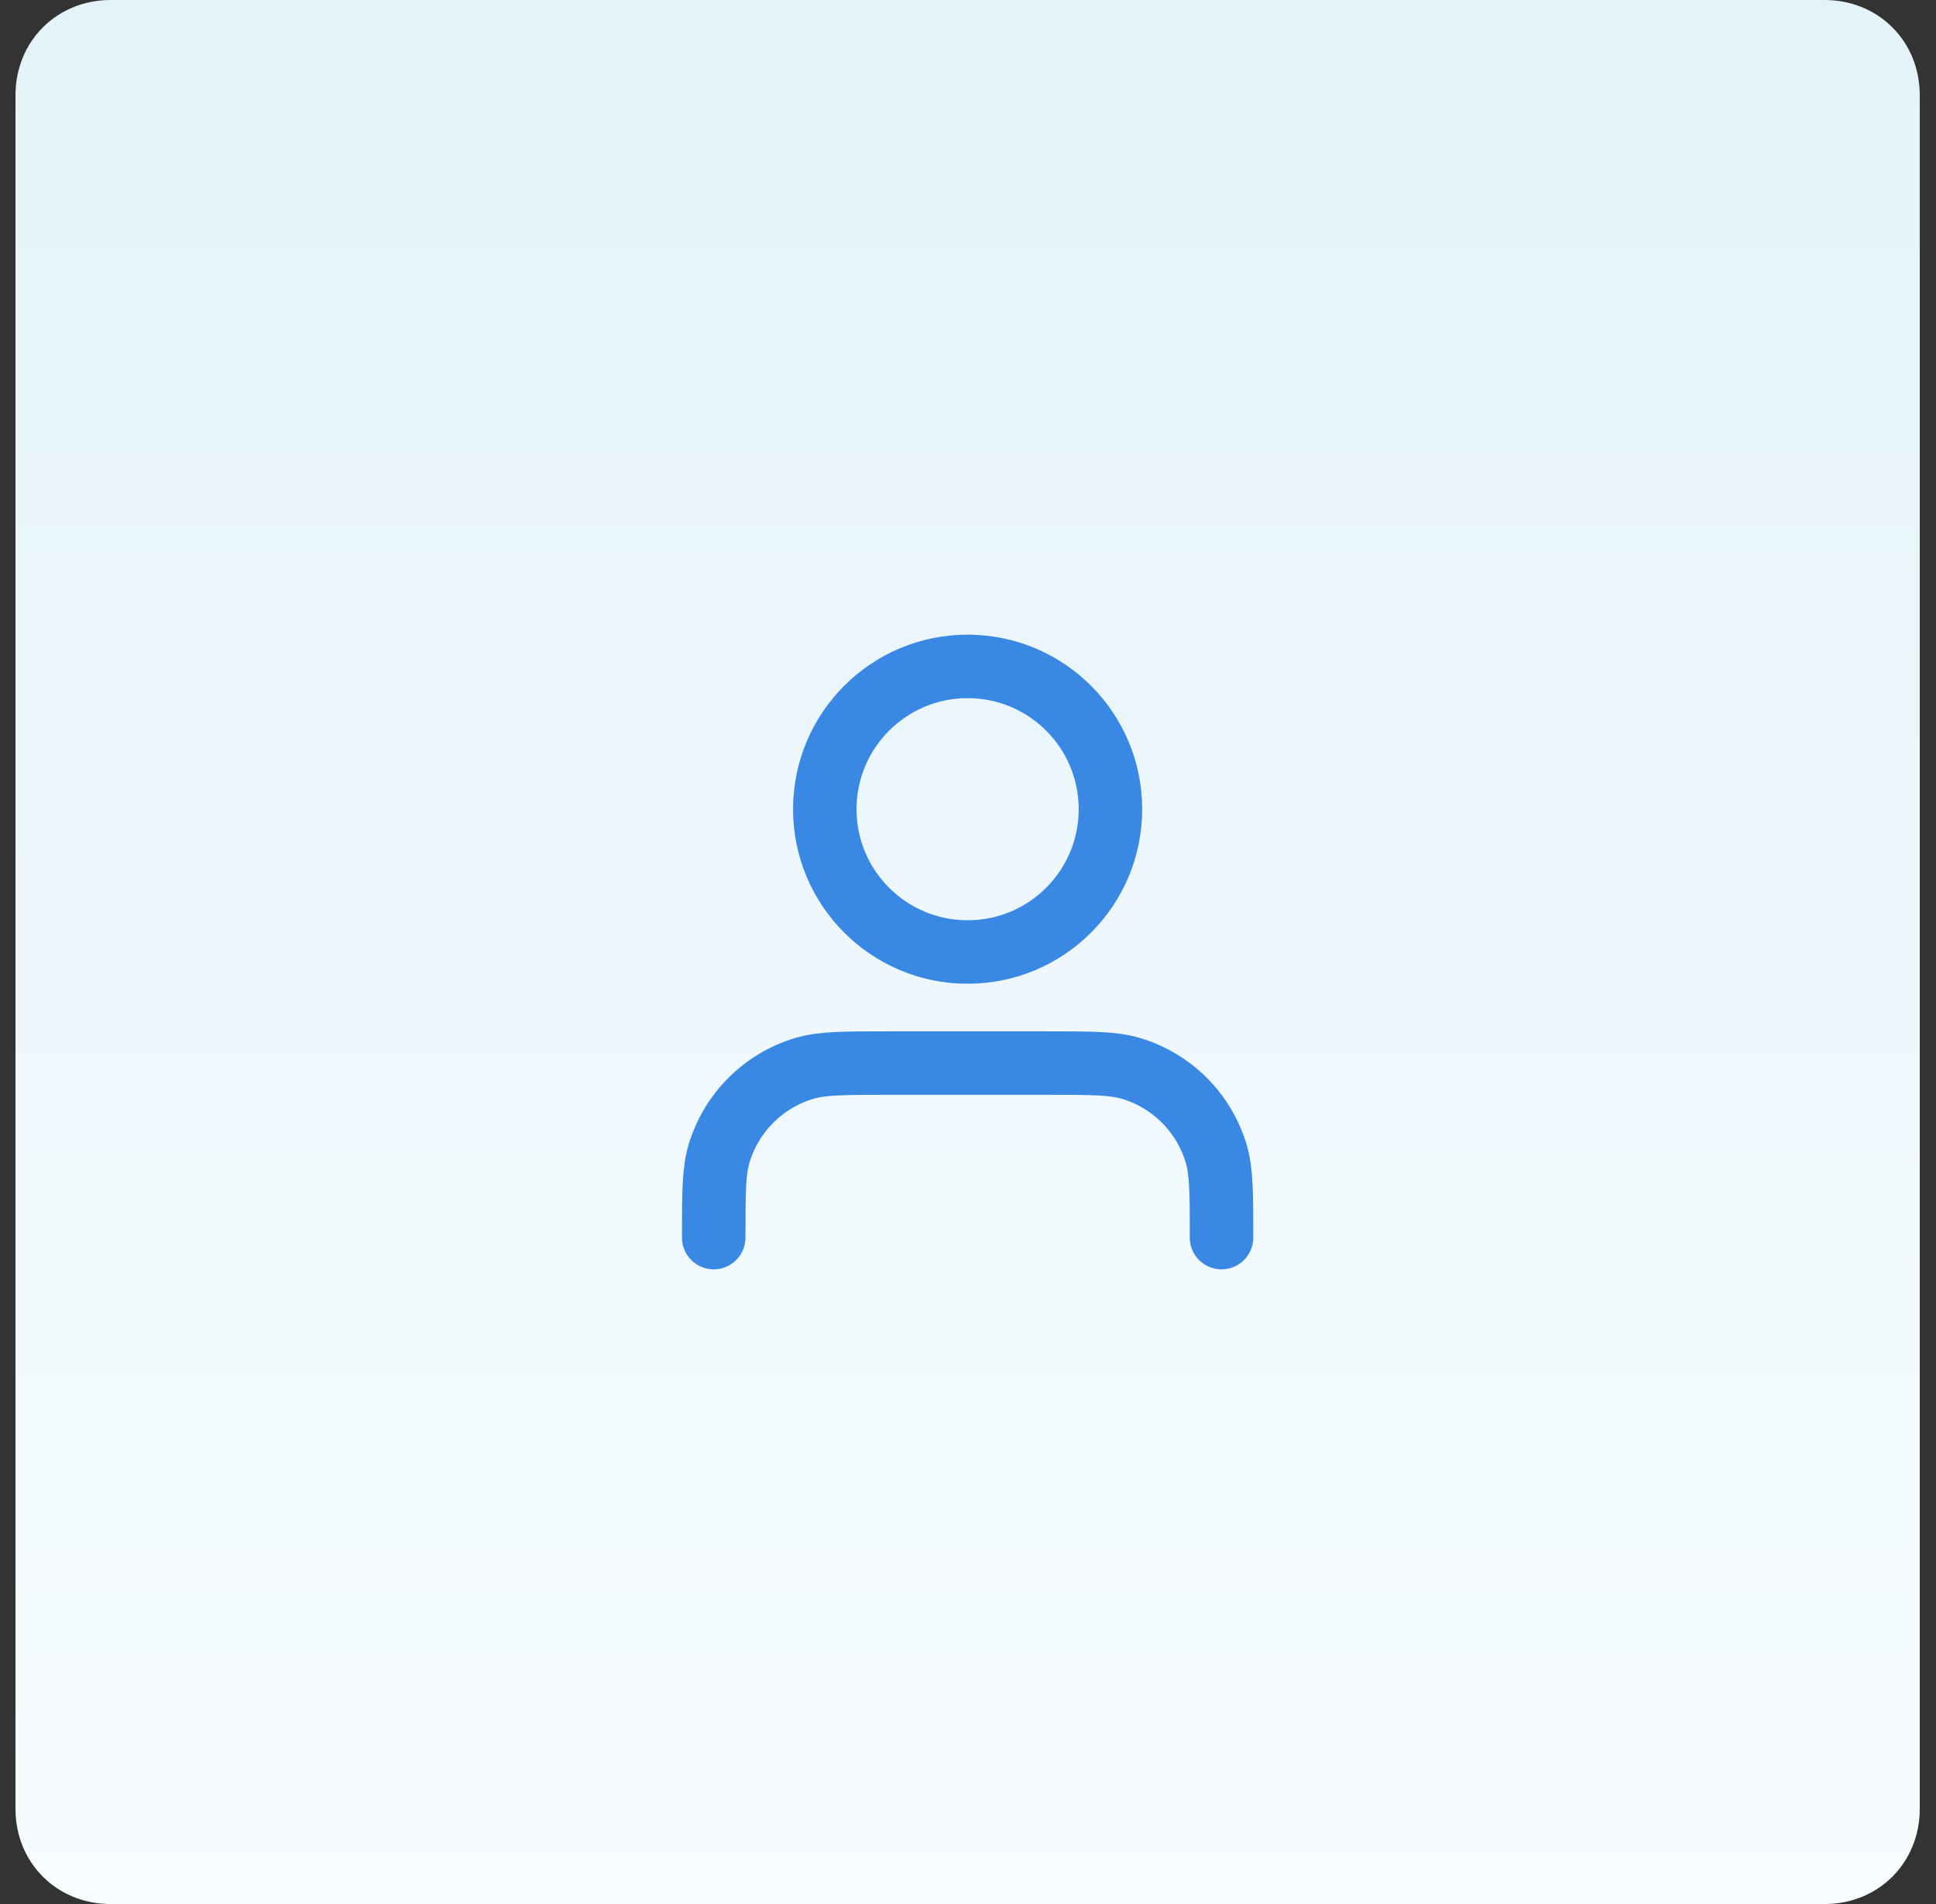 <svg width="61" height="60" viewBox="0 0 61 60" fill="none" xmlns="http://www.w3.org/2000/svg">
<rect x="0" y="0" width="61" height="60" fill="#333333" stroke="none"/>
<g clip-path="url(#clip0_275_1159)">
<path d="M0.488 3C0.488 1.3 1.788 0 3.488 0H57.488C59.188 0 60.488 1.3 60.488 3V57.001C60.488 58.7 59.188 60.001 57.488 60.001H3.488C1.788 60.001 0.488 58.7 0.488 57.001V3Z" fill="url(#paint0_linear_275_1159)"/>
<path d="M38.488 39C38.488 37.604 38.488 36.907 38.316 36.339C37.928 35.06 36.928 34.06 35.649 33.672C35.082 33.5 34.384 33.5 32.988 33.5H27.988C26.593 33.5 25.895 33.5 25.327 33.672C24.049 34.06 23.048 35.06 22.66 36.339C22.488 36.907 22.488 37.604 22.488 39M34.988 25.5C34.988 27.985 32.974 30 30.488 30C28.003 30 25.988 27.985 25.988 25.5C25.988 23.015 28.003 21 30.488 21C32.974 21 34.988 23.015 34.988 25.5Z" stroke="#3988E3" stroke-width="2" stroke-linecap="round" stroke-linejoin="round"/>
</g>
<defs>
<linearGradient id="paint0_linear_275_1159" x1="30.488" y1="60.001" x2="30.488" y2="0" gradientUnits="userSpaceOnUse">
<stop stop-color="#F7FCFE"/>
<stop offset="1" stop-color="#E4F3F9"/>
</linearGradient>
<clipPath id="clip0_275_1159">
<rect width="60" height="60" fill="white" transform="translate(0.488)"/>
</clipPath>
</defs>
</svg>
